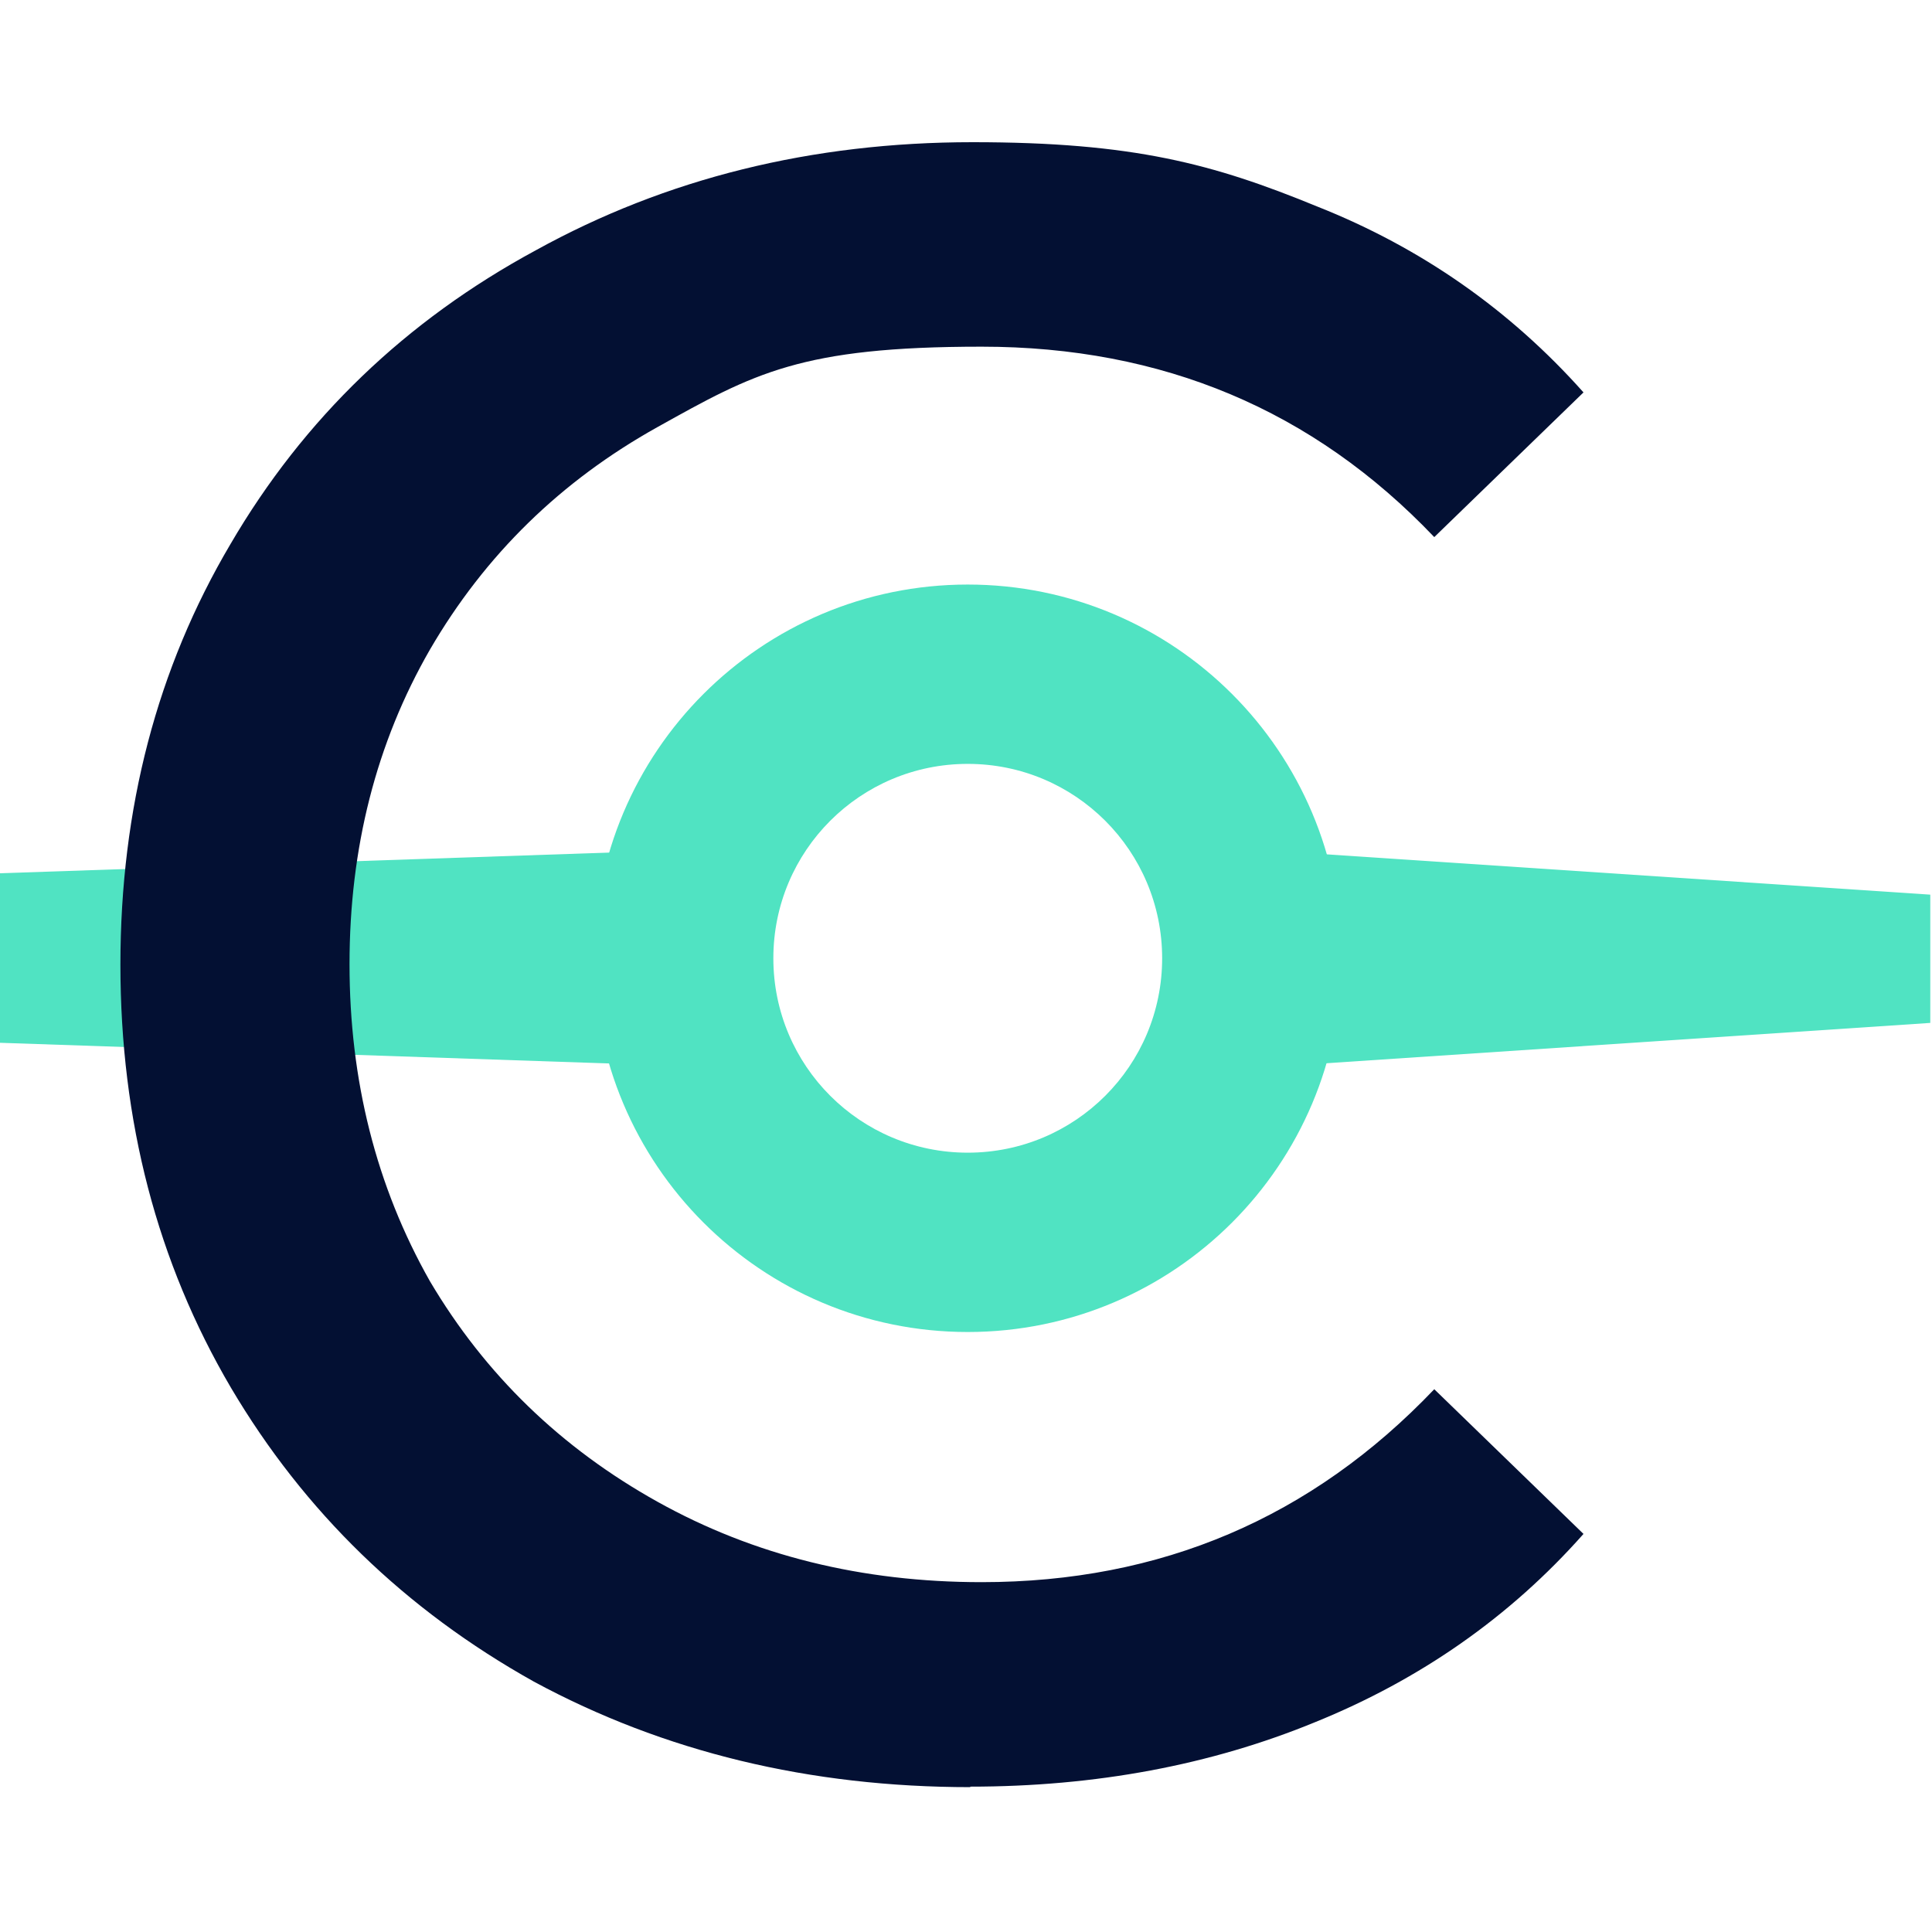 <svg xmlns="http://www.w3.org/2000/svg" version="1.1" xmlns:xlink="http://www.w3.org/1999/xlink" width="400" height="400"><svg id="SvgjsSvg1033" version="1.1" viewBox="0 0 400 400" sodipodi:docname="Cerrix-icon.svg" width="400" height="400" inkscape:export-filename="Cerrix-icon.png" inkscape:export-xdpi="96" inkscape:export-ydpi="96" inkscape:version="1.4 (e7c3feb1, 2024-10-09)" xmlns:inkscape="http://www.inkscape.org/namespaces/inkscape" xmlns:sodipodi="http://sodipodi.sourceforge.net/DTD/sodipodi-0.dtd" xmlns="http://www.w3.org/2000/svg" xmlns:svg="http://www.w3.org/2000/svg">
  <sodipodi:namedview id="SvgjsSodipodi:namedview1032" pagecolor="#ffffff" bordercolor="#000000" borderopacity="0.25" inkscape:showpageshadow="2" inkscape:pageopacity="0.0" inkscape:pagecheckerboard="0" inkscape:deskcolor="#d1d1d1" showguides="true" inkscape:zoom="0.93039982" inkscape:cx="114.46692" inkscape:cy="307.93213" inkscape:window-width="1696" inkscape:window-height="1077" inkscape:window-x="436" inkscape:window-y="1484" inkscape:window-maximized="0" inkscape:current-layer="g5">
    <inkscape:page x="0" y="0" width="400" height="400" id="SvgjsInkscape:page1031" margin="80.952 700.161 49.707 749.987" bleed="0"></inkscape:page>
  </sodipodi:namedview>
  <!-- Generator: Adobe Illustrator 29.5.0, SVG Export Plug-In . SVG Version: 2.1.0 Build 137)  -->
  <defs id="SvgjsDefs1030">
    <style id="SvgjsStyle1029">
      .st0 {
        fill: url(#linear-gradient);
      }

      .st1 {
        fill: #50e3c2;
      }

      .st2 {
        fill: #031033;
      }
    </style>
    <linearGradient id="SvgjsLinearGradient1028" x1="1463.2" y1="7.6" x2="1797.3" y2="461.6" gradientTransform="matrix(1,0,0,-1,0,516)" gradientUnits="userSpaceOnUse">
      <stop offset="0" stop-color="#1d243e" id="SvgjsStop1027"></stop>
      <stop offset=".5" stop-color="#1d243e" id="SvgjsStop1026"></stop>
      <stop offset="1" stop-color="#fff" stop-opacity="0" id="SvgjsStop1025"></stop>
    </linearGradient>
  </defs>
  <g id="SvgjsG1024" transform="matrix(1.04,0,0,1.04,-1214.246,119.985)">
    <path id="SvgjsPath1023" class="st1" d="M 670.565 75.351 L 669.1 75.3 L 669.1 75.4 L 670.565 75.351 z "></path>
    <path id="SvgjsPath1022" class="st1" d="M 1167.287 58.485 L 1167.287 92.215 L 1296.4 96.6 L 1296.4 54.1 L 1167.287 58.485 z "></path>
    <path id="SvgjsPath1021" class="st1" d="M 1551.818 88.265 L 1551.818 62.734 L 1424.001 54.2 L 1424.001 54.299 L 1424.001 96.801 L 1551.818 88.265 z "></path>
    <path class="st1" d="m 1360.2,1 c 41.1,0 74.4,33.3 74.4,74.4 0,41.1 -33.3,74.4 -74.4,74.4 -41.1,0 -74.4,-33.3 -74.4,-74.4 0,-41.1 33.3,-74.4 74.4,-74.4 z m 0,35.7 c -21.4,0 -38.7,17.3 -38.7,38.7 0,21.4 17.3,38.7 38.7,38.7 21.4,0 38.7,-17.3 38.7,-38.7 0,-21.4 -17.3,-38.7 -38.7,-38.7 z" id="SvgjsPath1020"></path>
  </g>
  <path class="st2" d="m 200.936,370.01 c -33.287,0 -63.454,-7.282 -90.396,-21.845 C 83.911,333.29 63.002,313.006 47.815,287.312 32.523,261.306 24.93,232.076 24.93,199.725 c 0,-32.351 7.594,-61.374 22.781,-87.067 15.187,-26.006 36.304,-46.29 63.246,-60.853 26.942,-14.875 57.109,-22.365 90.396,-22.365 33.287,0 49.827,4.473 71.36,13.315 21.533,8.53 39.945,21.429 55.132,38.488 L 296.95,111.201 C 271.88,84.883 240.673,71.776 203.225,71.776 c -37.448,0 -47.122,5.513 -67.095,16.644 -19.972,11.13 -35.68,26.422 -47.122,46.082 -11.13,19.348 -16.644,41.089 -16.644,65.118 0,24.029 5.513,45.978 16.644,65.638 11.443,19.348 27.15,34.536 47.122,45.666 19.972,11.13 42.337,16.644 67.095,16.644 37.136,0 68.343,-13.315 93.725,-39.945 l 30.895,29.959 c -15.187,17.164 -33.807,30.167 -55.652,39.009 -21.533,8.842 -45.354,13.315 -71.36,13.315 z" id="SvgjsPath1019" style="stroke-width:1.04"></path>
</svg><style>@media (prefers-color-scheme: light) { :root { filter: none; } }
@media (prefers-color-scheme: dark) { :root { filter: none; } }
</style></svg>